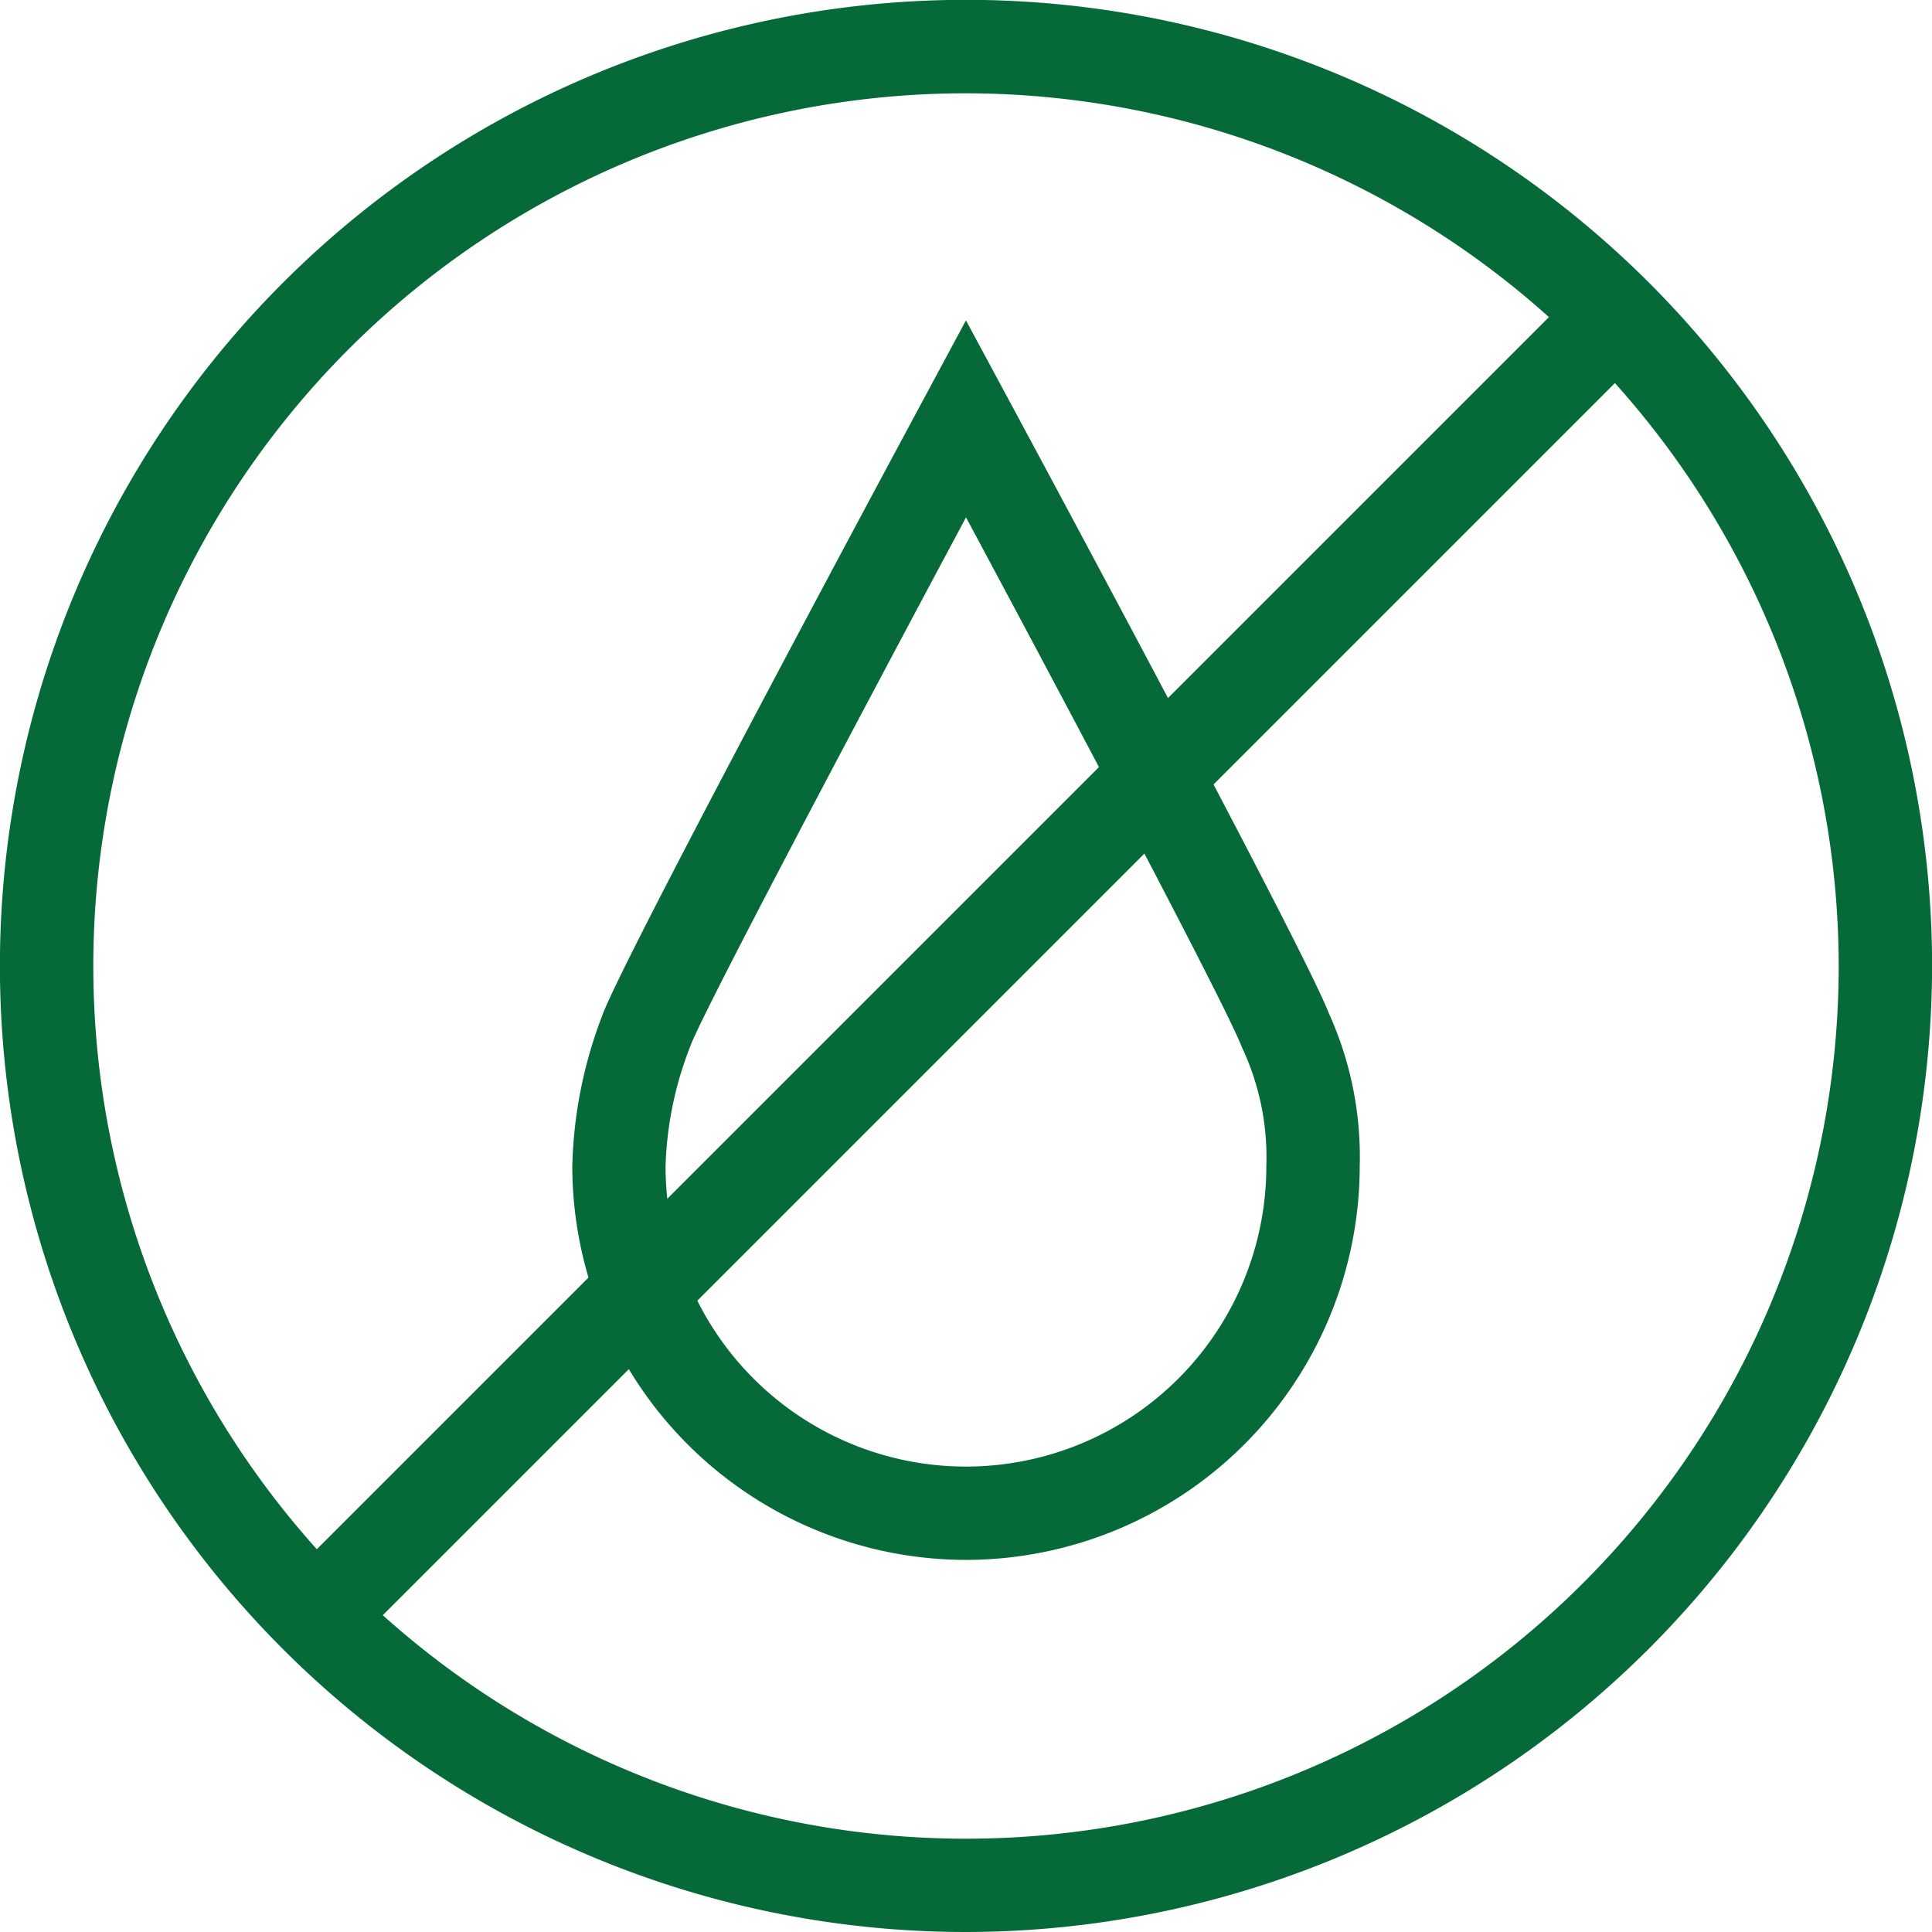 <svg xmlns="http://www.w3.org/2000/svg" width="72.594" height="72.594" viewBox="0 0 72.594 72.594">
  <g id="gh" transform="translate(0)">
    <g id="Group_397" data-name="Group 397" transform="translate(0 0)">
      <path id="Path_718" data-name="Path 718" d="M54.72,122.11a36.3,36.3,0,1,1,36.3-36.3A36.338,36.338,0,0,1,54.72,122.11Zm0-69.088A32.791,32.791,0,1,0,87.511,85.813,32.828,32.828,0,0,0,54.72,53.022Z" transform="translate(-18.423 -49.516)" fill="#056a38"/>
    </g>
    <g id="Group_398" data-name="Group 398" transform="translate(10.631 10.631)">
      <rect id="Rectangle_193" data-name="Rectangle 193" width="69.088" height="3.506" transform="translate(0 48.853) rotate(-45)" fill="#056a38"/>
    </g>
    <g id="Group_399" data-name="Group 399" transform="translate(21.504 12.036)">
      <path id="Path_719" data-name="Path 719" d="M125.227,147.591A14.809,14.809,0,0,1,110.434,132.8a16.784,16.784,0,0,1,1.117-5.638c.623-1.835,10.215-19.711,12.132-23.276l1.542-2.869,1.545,2.868c1.139,2.114,11.154,20.731,12.1,23.188a13.065,13.065,0,0,1,1.151,5.727A14.809,14.809,0,0,1,125.227,147.591Zm0-39.171c-4.3,8.04-9.941,18.7-10.358,19.869a13.358,13.358,0,0,0-.931,4.509,11.287,11.287,0,0,0,22.574,0,9.706,9.706,0,0,0-.918-4.469C135.014,126.815,129.547,116.475,125.228,108.42Z" transform="translate(-110.434 -101.015)" fill="#056a38"/>
    </g>
  </g>
</svg>

